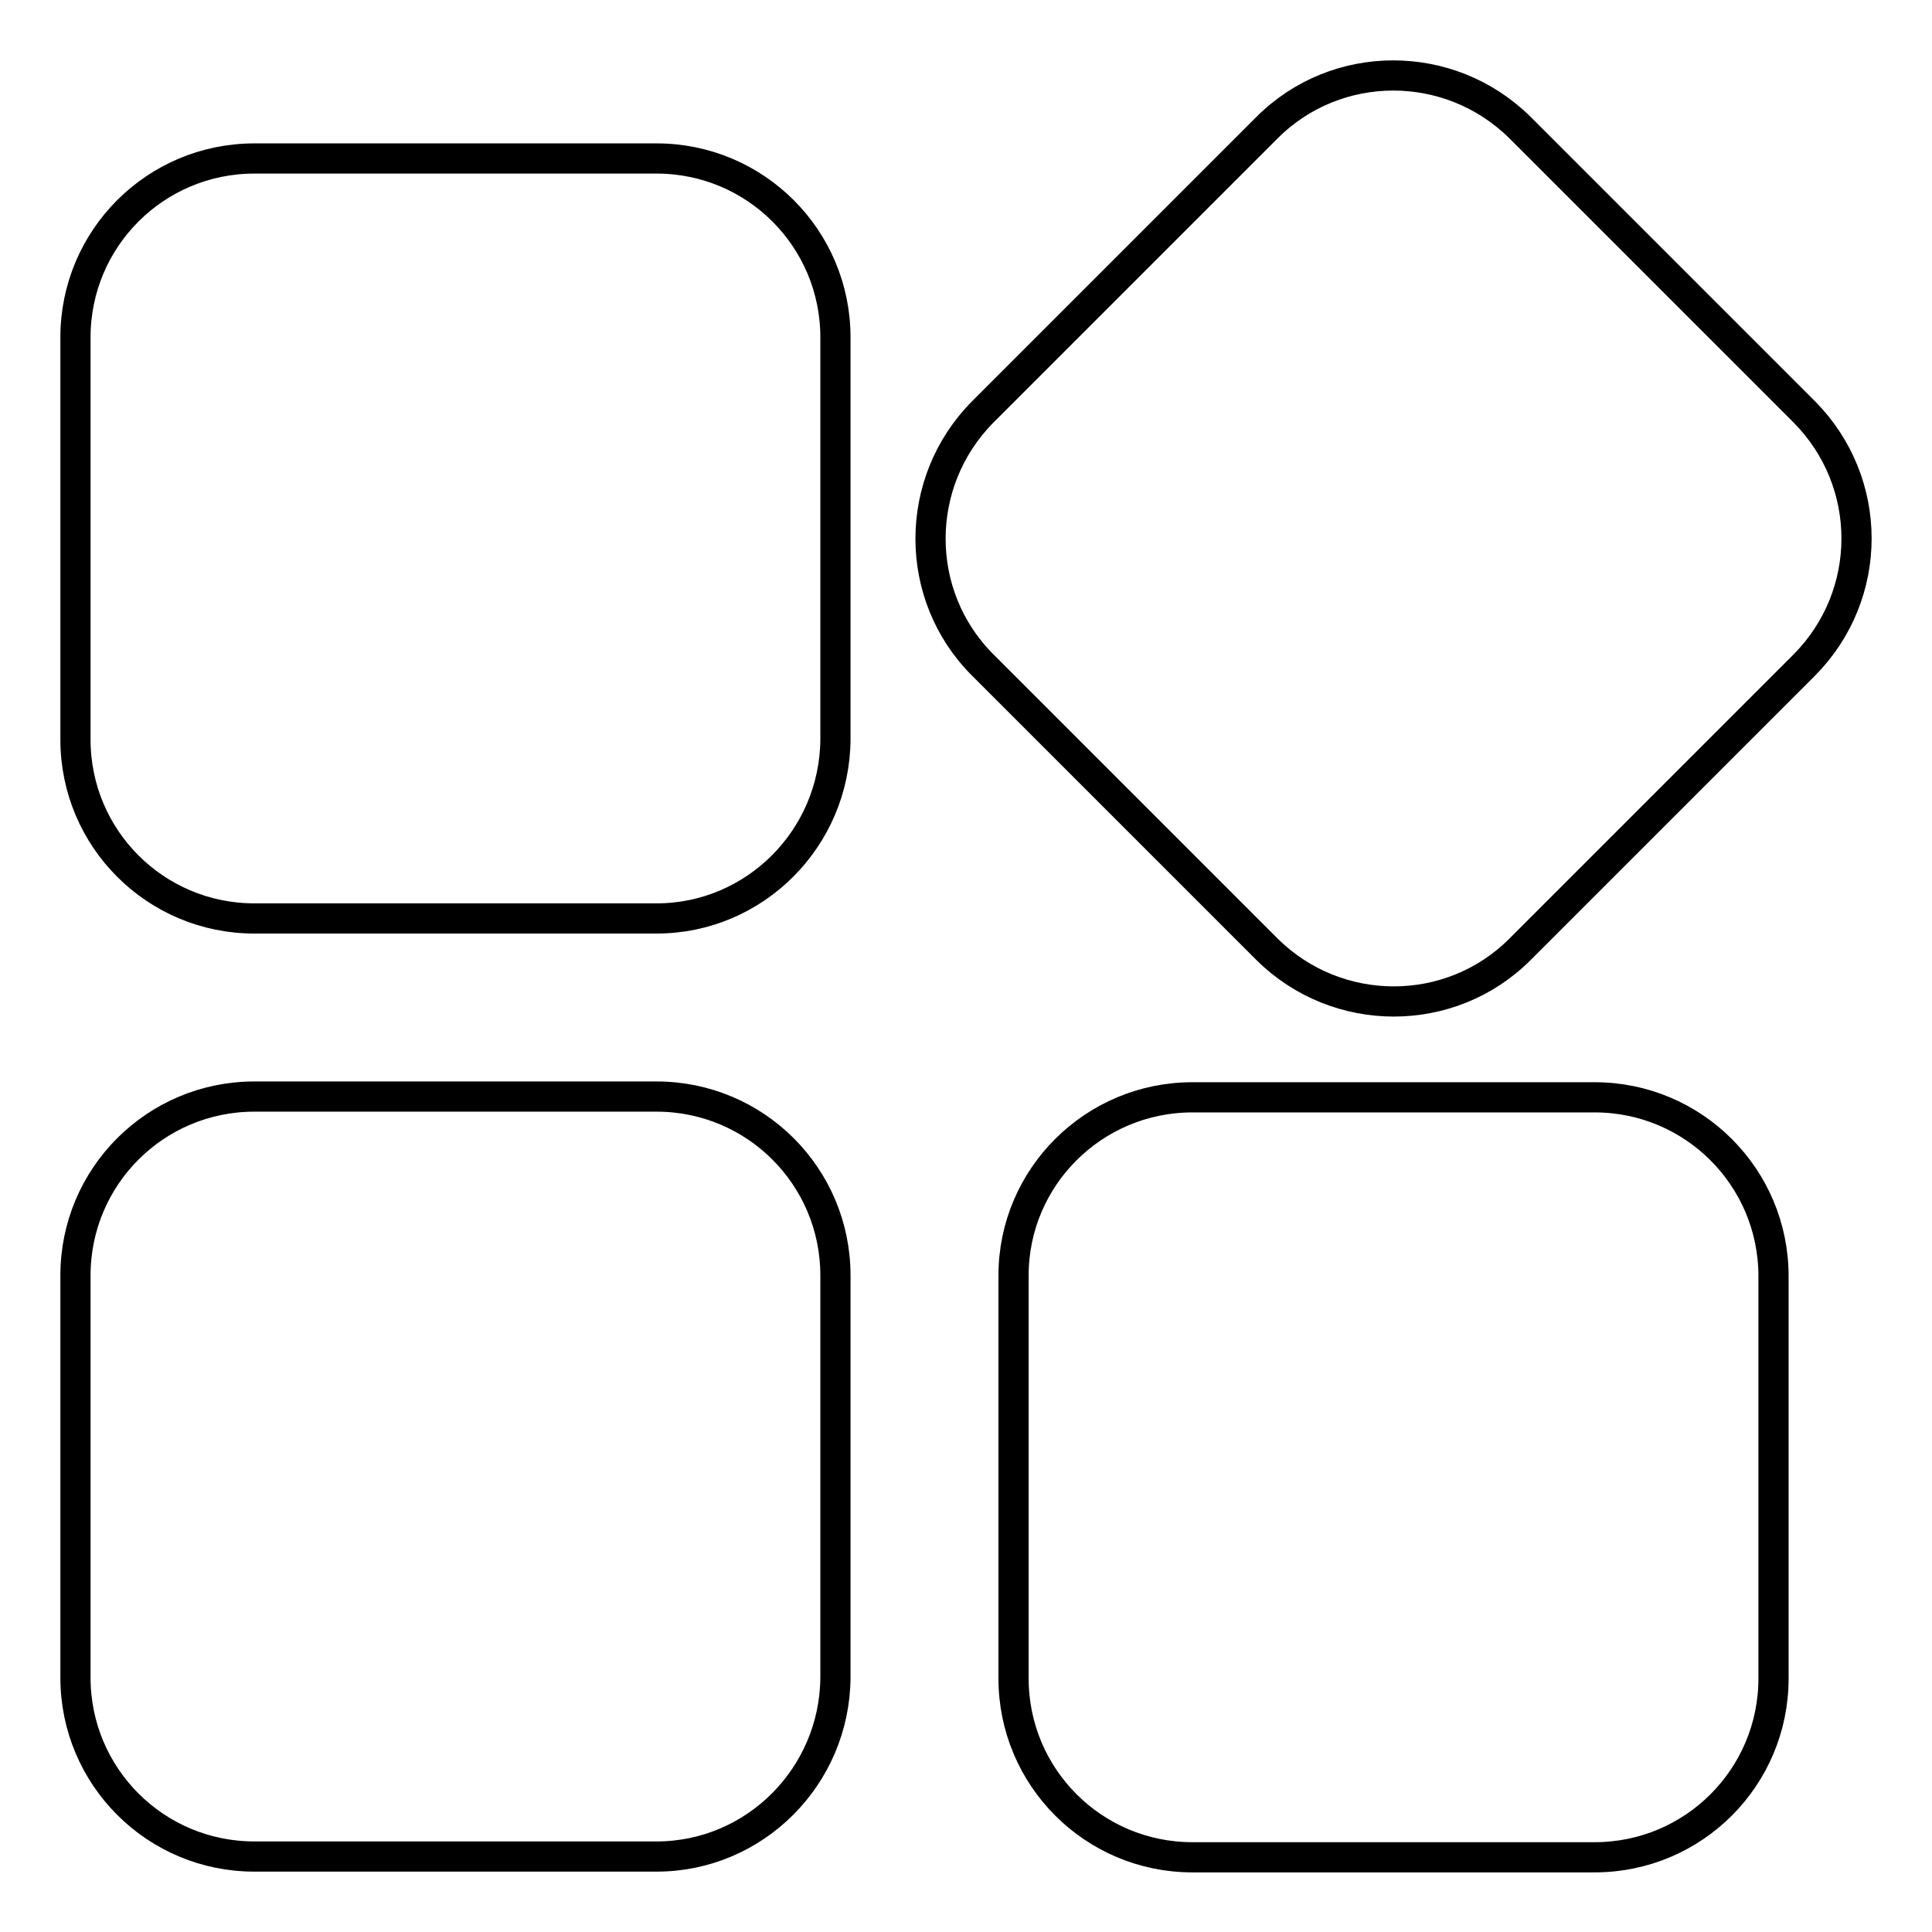 <?xml version="1.0" encoding="utf-8"?>
<!-- Svg Vector Icons : http://www.onlinewebfonts.com/icon -->
<!DOCTYPE svg PUBLIC "-//W3C//DTD SVG 1.1//EN" "http://www.w3.org/Graphics/SVG/1.1/DTD/svg11.dtd">
<svg version="1.1" xmlns="http://www.w3.org/2000/svg" xmlns:xlink="http://www.w3.org/1999/xlink" x="0px" y="0px" viewBox="0 0 256 256" enable-background="new 0 0 256 256" xml:space="preserve">
<g> <path stroke-width="4" fill-opacity="0" stroke="#000000"  d="M239.1,88.1l-37.7,37.7c-9.2,9.2-24.2,9.2-33.5,0l-37.7-37.7c-9.2-9.2-9.2-24.2,0-33.5l37.7-37.7 c9.2-9.2,24.2-9.2,33.5,0l37.7,37.7C248.3,63.9,248.3,78.8,239.1,88.1z M87,246H33.7C20.6,246,10,235.4,10,222.3V169 c0-13.1,10.6-23.7,23.7-23.7H87c13.1,0,23.7,10.6,23.7,23.7v53.3C110.6,235.4,100,246,87,246z M87,121.7H33.7 C20.6,121.7,10,111.1,10,98l0,0V44.7C10,31.6,20.6,21,33.7,21l0,0H87c13.1,0,23.7,10.6,23.7,23.7l0,0V98 C110.6,111.1,100,121.7,87,121.7L87,121.7z M158,145.4h53.3c13.1,0,23.7,10.6,23.7,23.7v53.3c0,13.1-10.6,23.7-23.7,23.7H158 c-13.1,0-23.7-10.6-23.7-23.7V169C134.3,156,144.9,145.4,158,145.4z"/></g>
</svg>